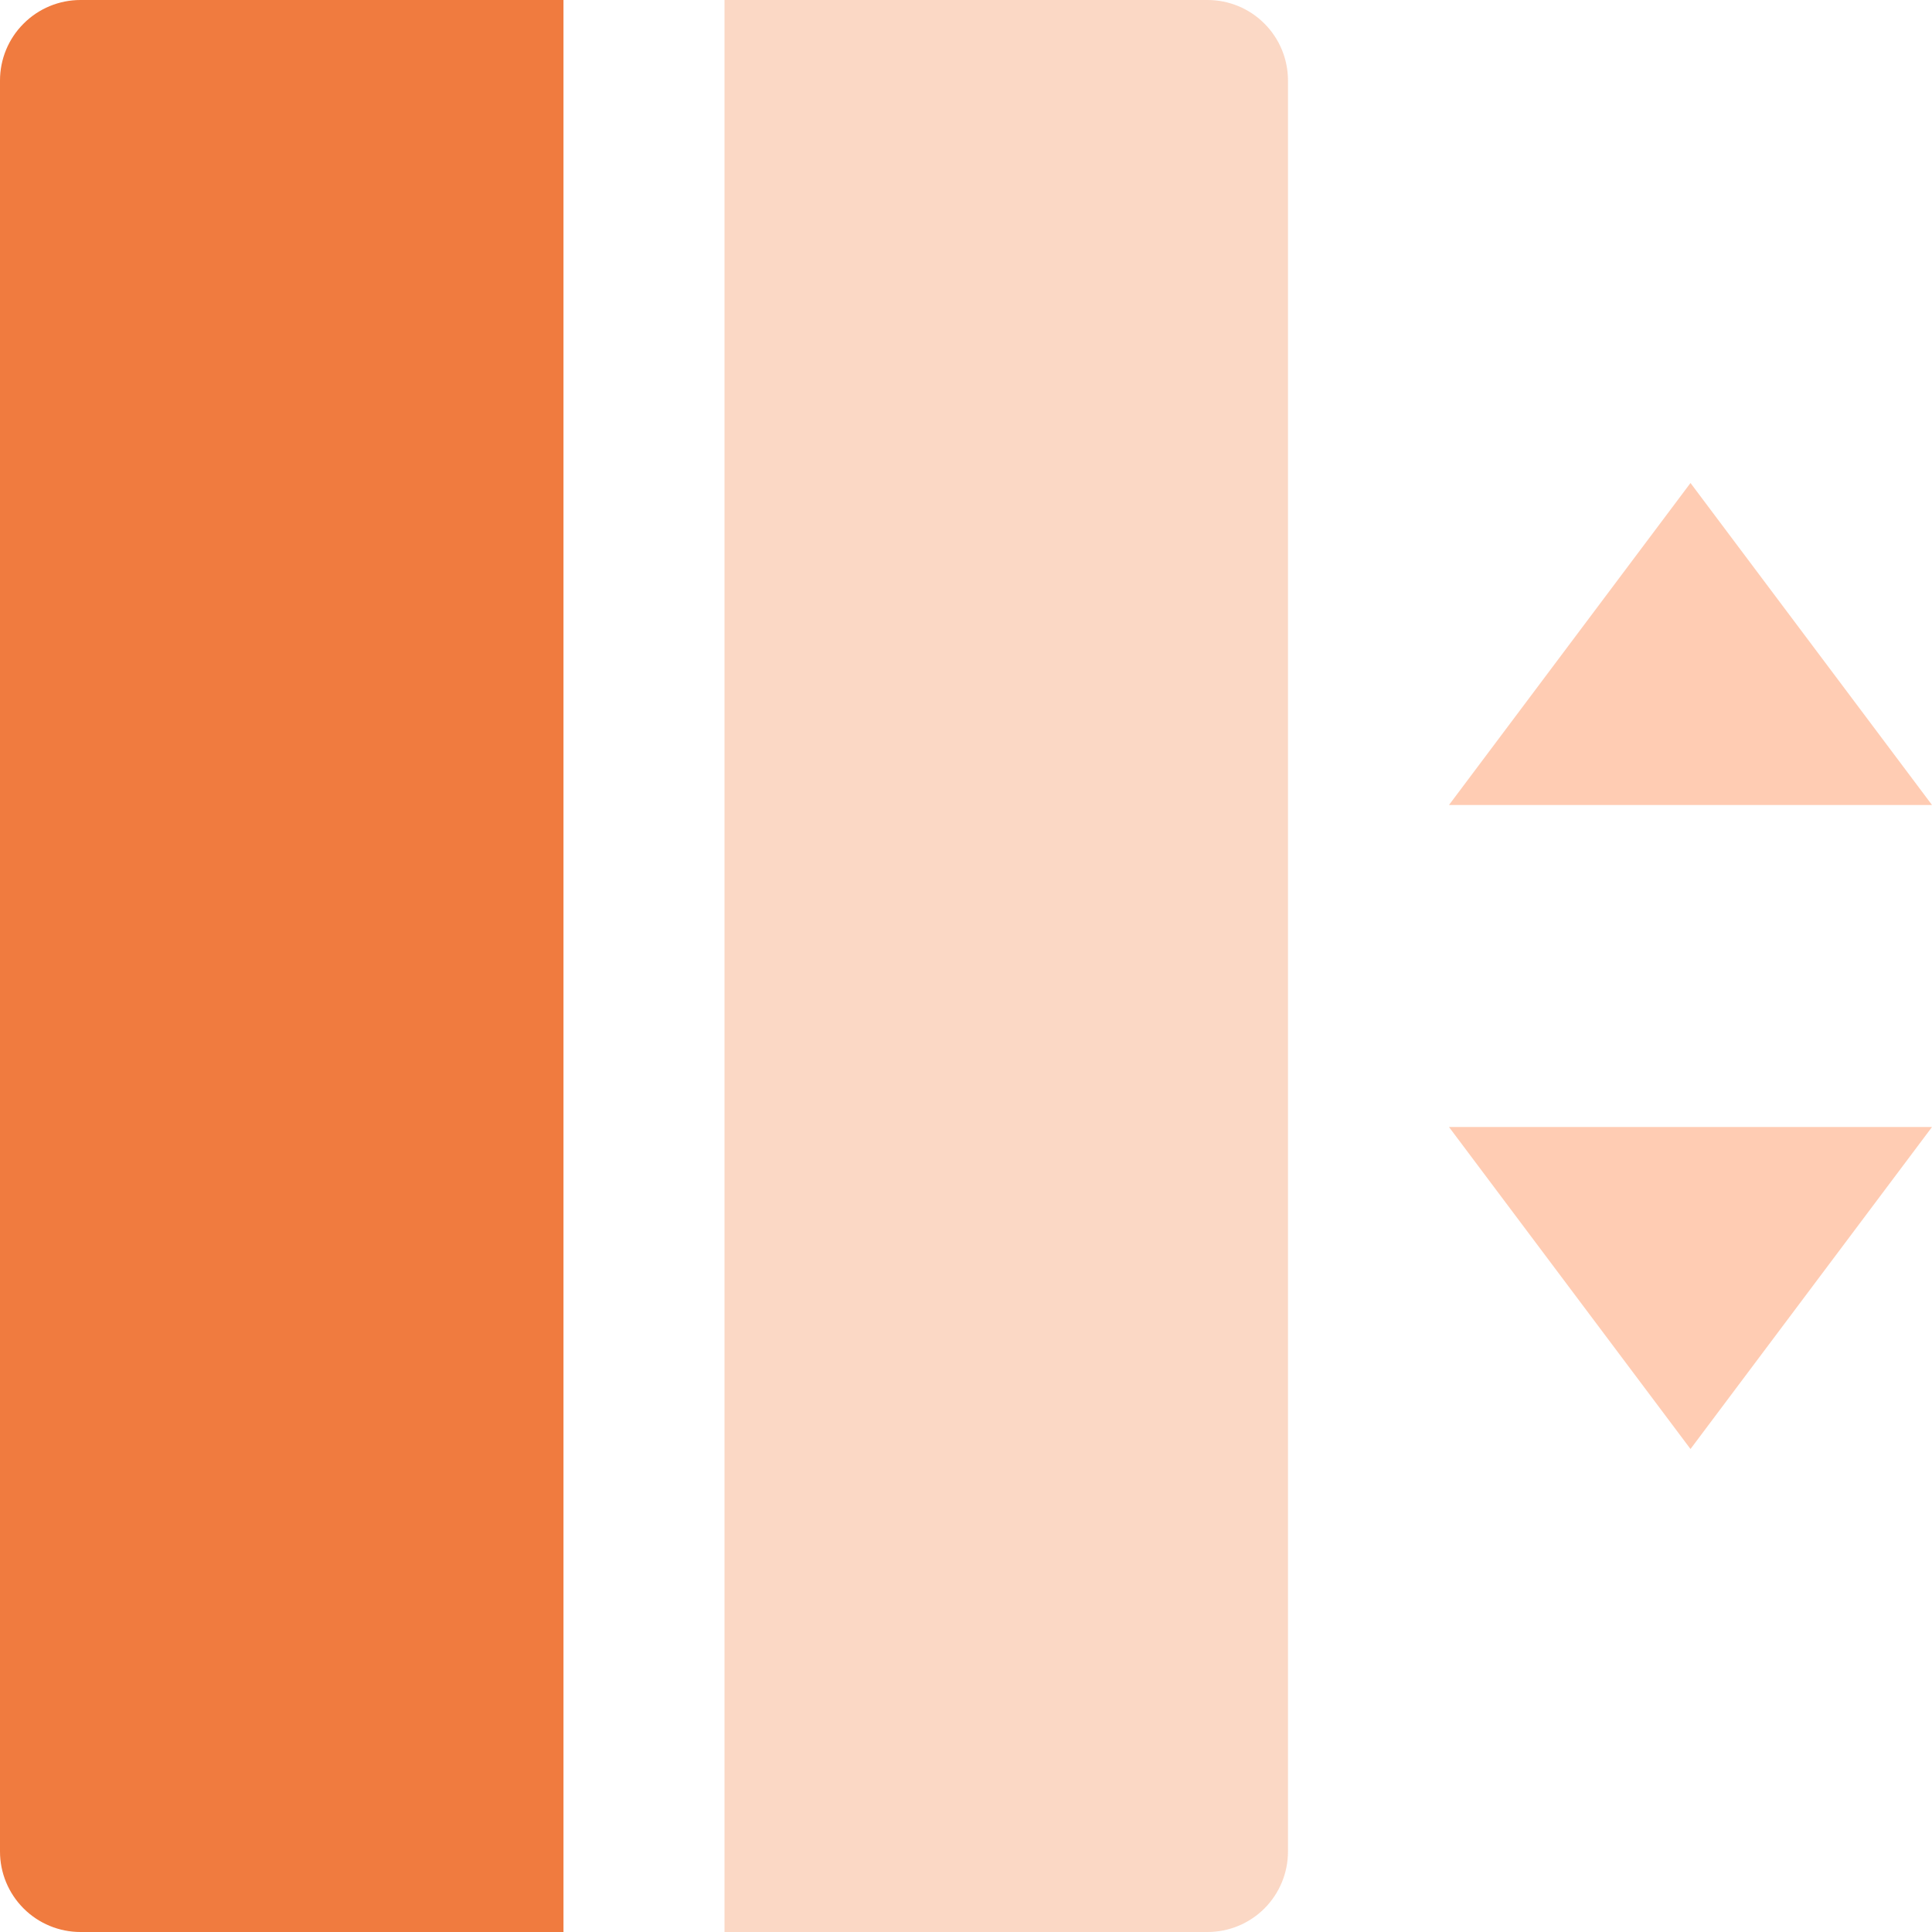 <svg width="32" height="32" viewBox="0 0 32 32" fill="none" xmlns="http://www.w3.org/2000/svg">
<g clip-path="url(#clip0_1852_44798)">
<path d="M24 13.333H32L28 8L24 13.333ZM24 18.667H32L28 24L24 18.667Z" fill="#FFCCB3"/>
<path d="M1.333 0H9.333V32H1.333C0.98 32 0.641 31.86 0.391 31.61C0.14 31.359 0 31.02 0 30.667V1.333C0 0.98 0.14 0.641 0.391 0.391C0.641 0.14 0.98 0 1.333 0Z" fill="#F07B3F"/>
<path opacity="0.3" d="M12 0H20C20.354 0 20.693 0.14 20.943 0.391C21.193 0.641 21.333 0.98 21.333 1.333V30.667C21.333 31.02 21.193 31.359 20.943 31.61C20.693 31.86 20.354 32 20 32H12V0Z" fill="#F07B3F"/>
</g>
<defs>
<clipPath id="clip0_1852_44798">
<rect width="32" height="32" fill="white"/>
</clipPath>
</defs>
</svg>
